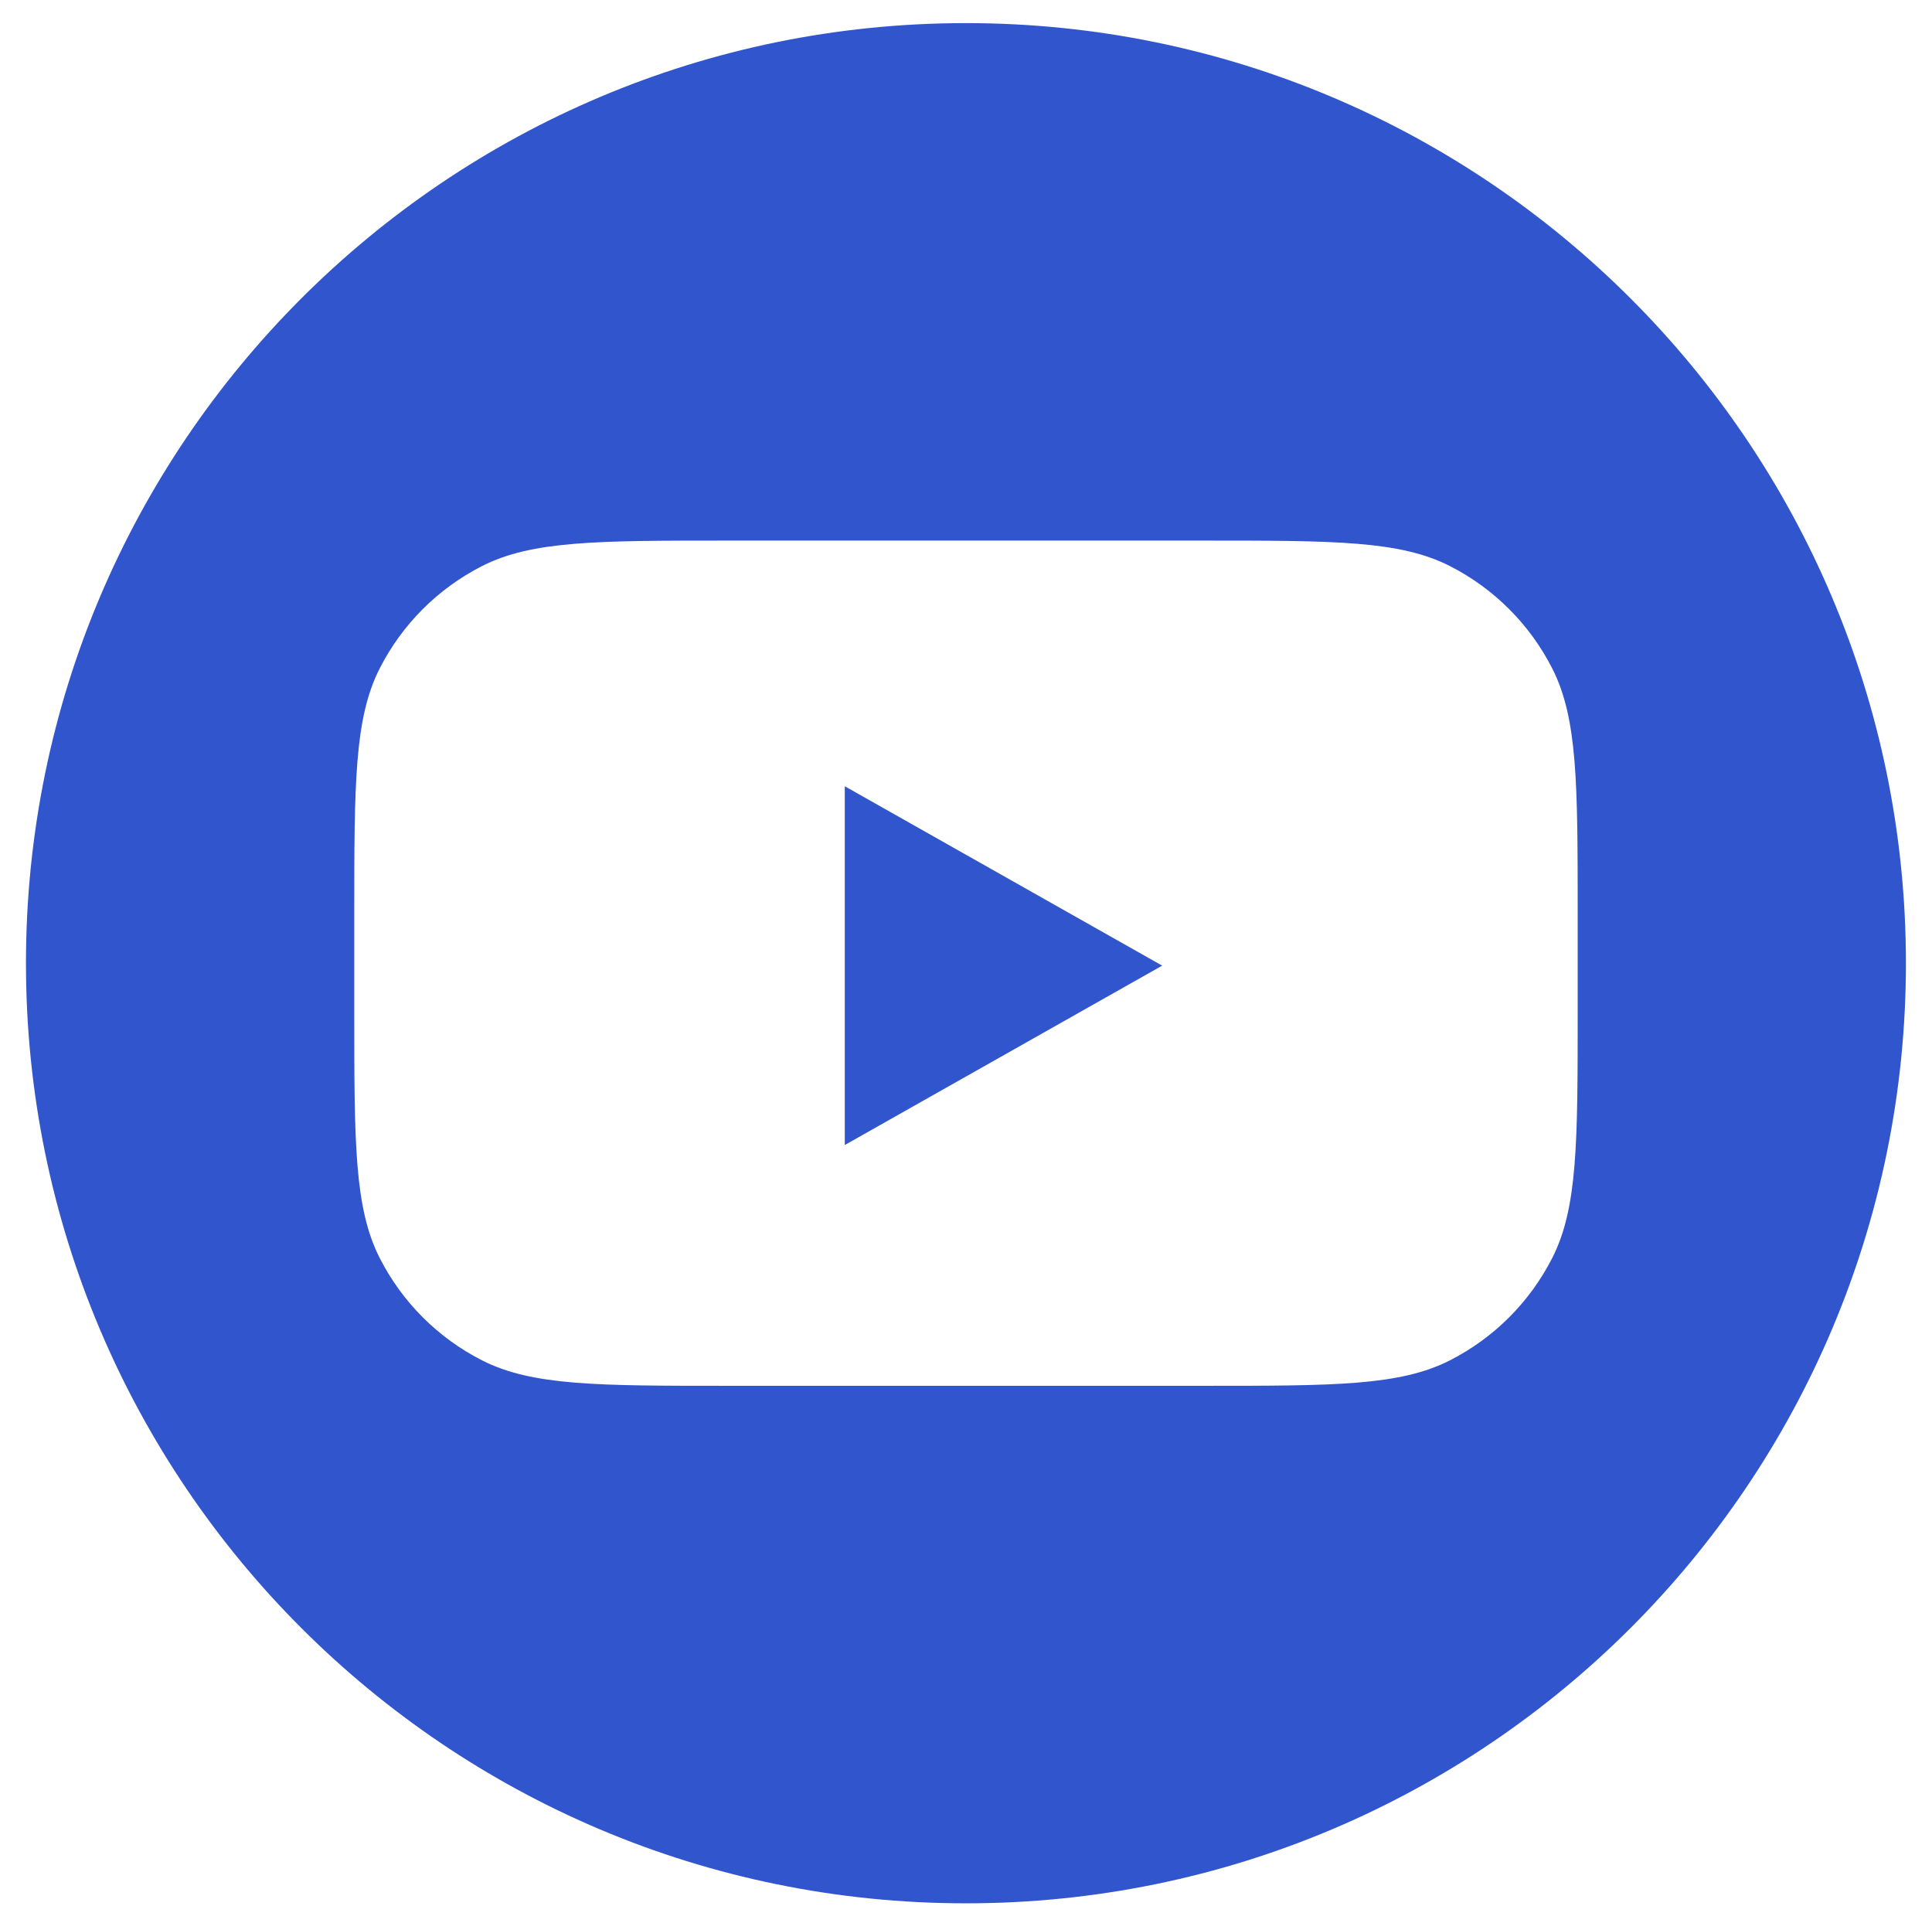 <?xml version="1.0" encoding="UTF-8"?> <svg xmlns="http://www.w3.org/2000/svg" width="73" height="72" viewBox="0 0 73 72" fill="none"><path fill-rule="evenodd" clip-rule="evenodd" d="M36.498 71.906C56.113 71.906 72.015 56.005 72.015 36.39C72.015 16.774 56.113 0.873 36.498 0.873C16.883 0.873 0.981 16.774 0.981 36.39C0.981 56.005 16.883 71.906 36.498 71.906ZM14.349 25.249C13.386 27.139 13.386 29.614 13.386 34.563V38.215C13.386 43.165 13.386 45.639 14.349 47.53C15.196 49.193 16.548 50.545 18.211 51.392C20.101 52.355 22.576 52.355 27.526 52.355H45.472C50.422 52.355 52.896 52.355 54.787 51.392C56.449 50.545 57.801 49.193 58.649 47.53C59.612 45.639 59.612 43.165 59.612 38.215V34.563C59.612 29.614 59.612 27.139 58.649 25.249C57.801 23.586 56.449 22.234 54.787 21.387C52.896 20.423 50.422 20.423 45.472 20.423H27.526C22.576 20.423 20.101 20.423 18.211 21.387C16.548 22.234 15.196 23.586 14.349 25.249ZM43.912 36.481L31.92 43.258V29.704L43.912 36.481Z" fill="#3155CD"></path></svg> 